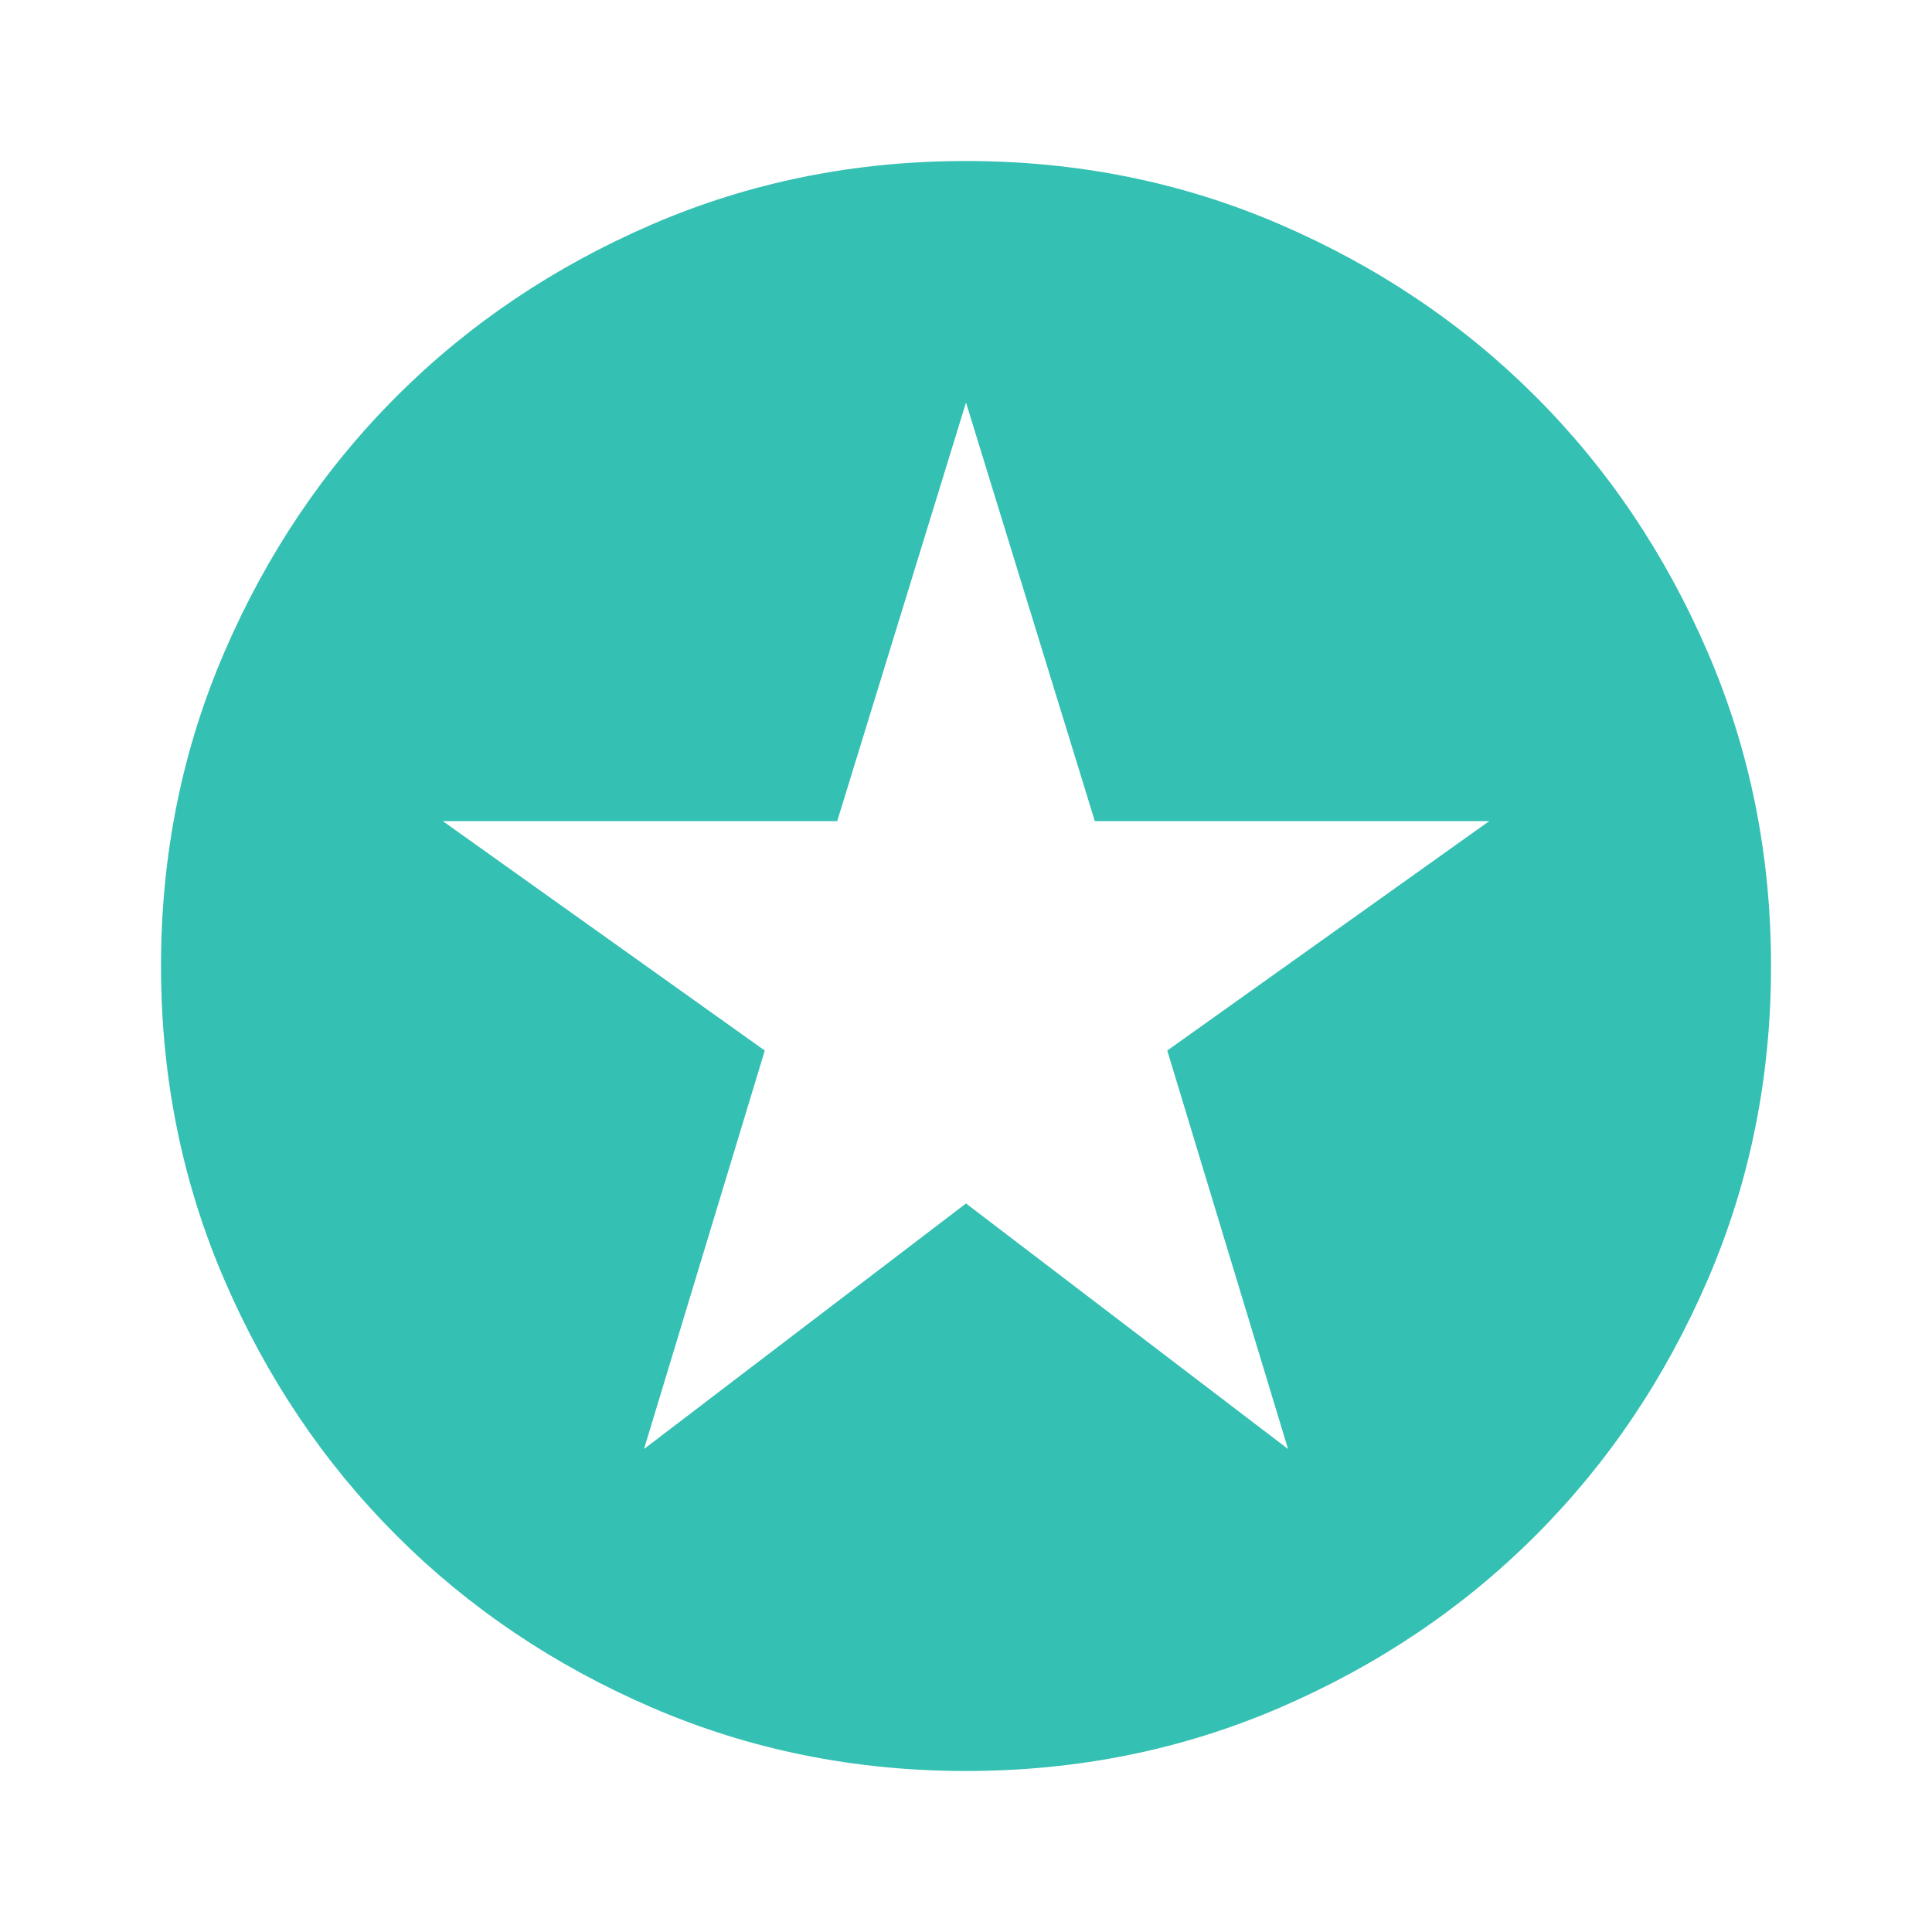 <svg xmlns="http://www.w3.org/2000/svg" fill="none" viewBox="0 0 50 50" height="50" width="50">
<path fill="#34C0B3" d="M16.667 37.5L25 31.146L33.334 37.5L30.209 27.188L38.542 21.25H28.334L25 10.417L21.667 21.25H11.459L19.792 27.188L16.667 37.5ZM25 45.833C22.118 45.833 19.41 45.286 16.875 44.193C14.341 43.099 12.136 41.614 10.261 39.739C8.386 37.864 6.901 35.66 5.808 33.125C4.714 30.59 4.167 27.882 4.167 25C4.167 22.118 4.714 19.41 5.808 16.875C6.901 14.34 8.386 12.135 10.261 10.26C12.136 8.385 14.341 6.901 16.875 5.807C19.41 4.713 22.118 4.167 25 4.167C27.882 4.167 30.591 4.713 33.125 5.807C35.66 6.901 37.865 8.385 39.74 10.26C41.615 12.135 43.099 14.34 44.193 16.875C45.287 19.41 45.834 22.118 45.834 25C45.834 27.882 45.287 30.59 44.193 33.125C43.099 35.66 41.615 37.864 39.74 39.739C37.865 41.614 35.66 43.099 33.125 44.193C30.591 45.286 27.882 45.833 25 45.833Z"></path>
</svg>
